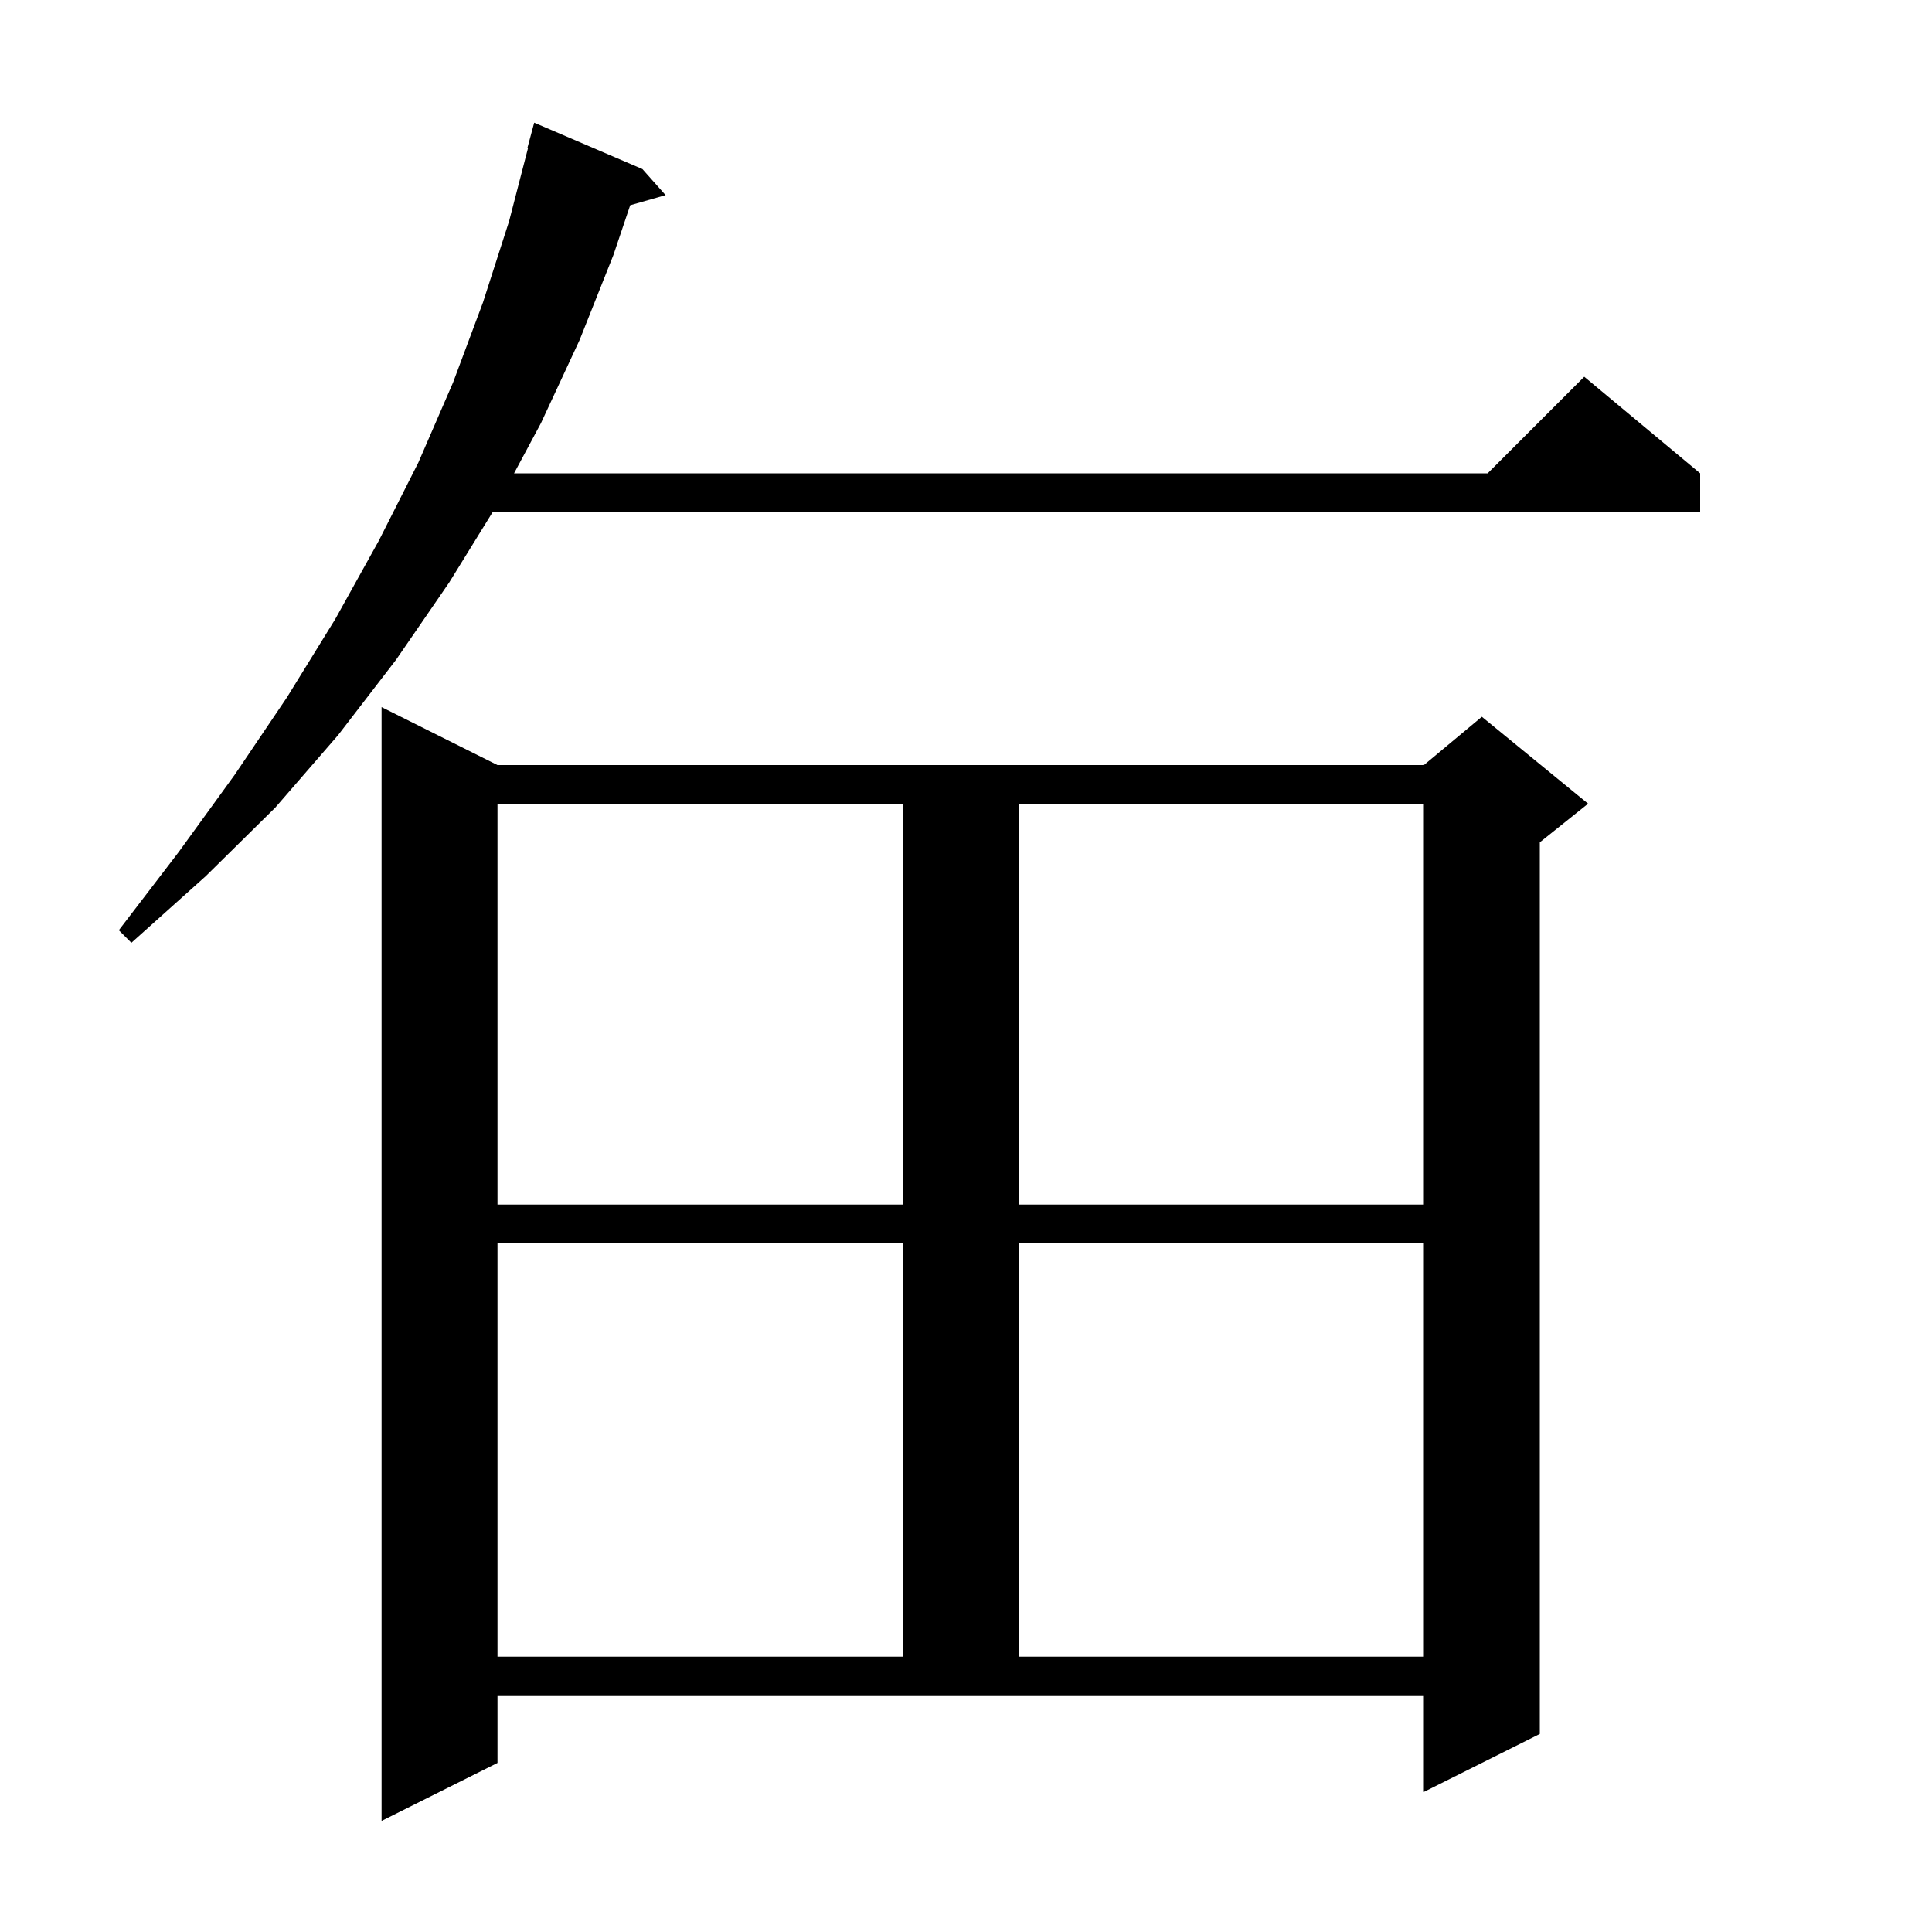 <svg xmlns="http://www.w3.org/2000/svg" xmlns:xlink="http://www.w3.org/1999/xlink" version="1.1" baseProfile="full" viewBox="0 0 200 200" width="200" height="200"><g fill="currentColor"><path d="M 51.5 182.5 L 39.5 188.5 L 39.5 73.2 L 51.5 79.2 L 147.4 79.2 L 153.4 74.2 L 164.4 83.2 L 159.4 87.2 L 159.4 179.5 L 147.4 185.5 L 147.4 175.5 L 51.5 175.5 Z M 51.5 128.7 L 51.5 171.5 L 93.5 171.5 L 93.5 128.7 Z M 105.5 128.7 L 105.5 171.5 L 147.4 171.5 L 147.4 128.7 Z M 51.5 83.2 L 51.5 124.7 L 93.5 124.7 L 93.5 83.2 Z M 105.5 83.2 L 105.5 124.7 L 147.4 124.7 L 147.4 83.2 Z M 66.5 17.5 L 68.9 20.2 L 65.237 21.247 L 63.5 26.4 L 60.0 35.2 L 56.0 43.8 L 53.214 49.0 L 154.0 49.0 L 164.0 39.0 L 176.0 49.0 L 176.0 53.0 L 51.006 53.0 L 46.5 60.3 L 41.0 68.3 L 35.0 76.1 L 28.5 83.6 L 21.3 90.7 L 13.6 97.6 L 12.3 96.3 L 18.5 88.2 L 24.3 80.2 L 29.7 72.2 L 34.7 64.1 L 39.2 56.0 L 43.3 47.9 L 46.9 39.6 L 50.0 31.3 L 52.7 22.9 L 54.664 15.312 L 54.6 15.3 L 55.3 12.7 Z "/></g></svg>
